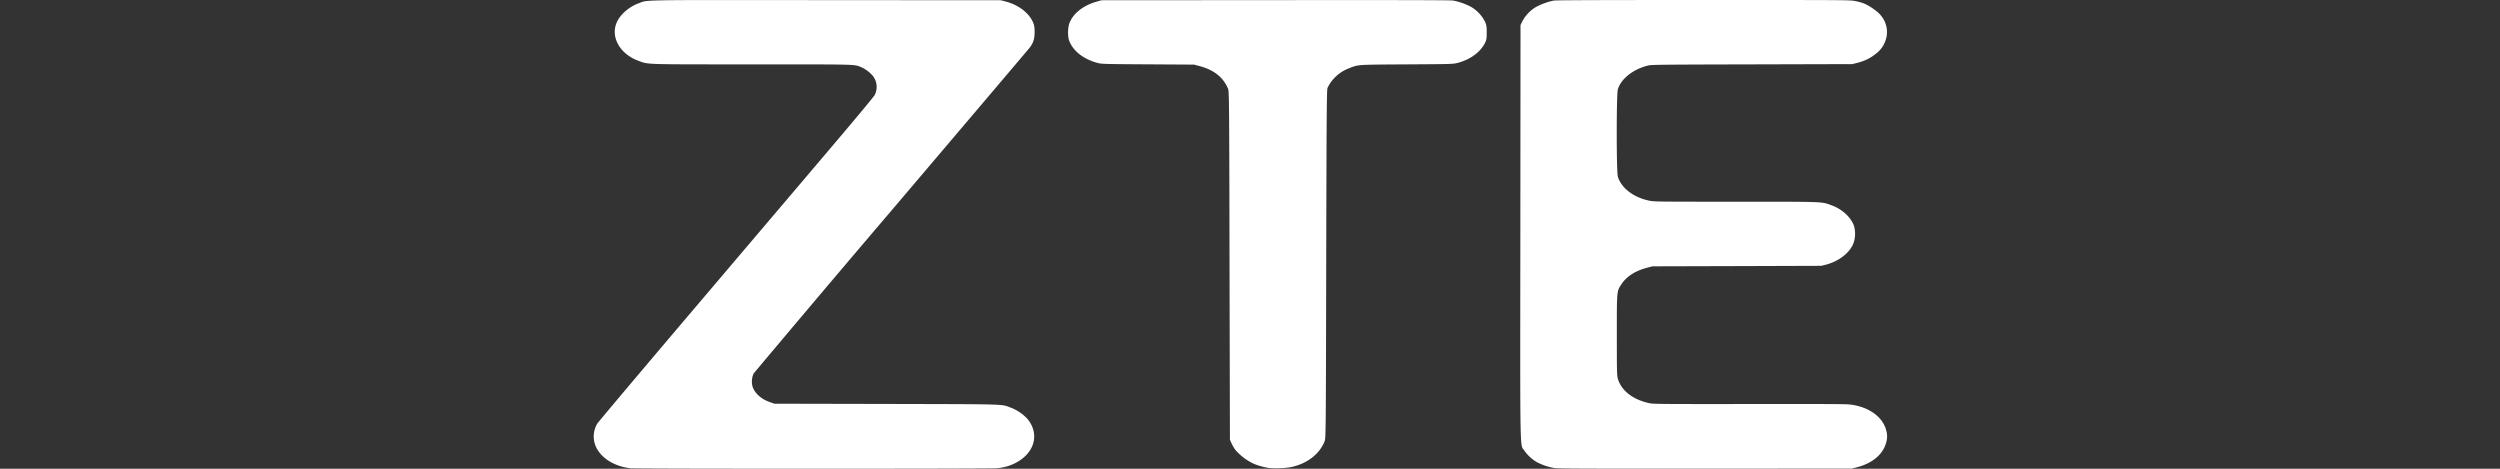 <svg width="64" height="12" fill="none" xmlns="http://www.w3.org/2000/svg"><rect width="100%" height="100%" fill="#333333" stroke="none"/><g clip-path="url(#a)"><path d="M16.152 11.988c-.347-.034-.663-.198-.824-.428a.647.647 0 0 1-.04-.713c.024-.039 1.131-1.353 2.462-2.92 1.33-1.566 2.91-3.425 3.509-4.132.6-.706 1.11-1.319 1.132-1.36a.455.455 0 0 0-.048-.495.869.869 0 0 0-.308-.226c-.18-.069-.074-.066-2.788-.066-2.81 0-2.643.005-2.907-.093-.461-.17-.706-.59-.56-.96.08-.207.31-.415.56-.507.258-.096-.137-.089 4.821-.085l4.46.003.113.03c.335.085.609.293.714.541.03.073.038.122.038.247 0 .17-.034.277-.126.396-.024.032-1.617 1.909-3.539 4.171a686.066 686.066 0 0 0-3.528 4.17.506.506 0 0 0-.03.328c.054.173.213.32.43.399l.133.047 2.863.006c3.199.008 2.929 0 3.2.1.172.065.365.207.455.337.268.385.116.84-.359 1.08-.146.073-.29.113-.476.13-.16.016-9.197.016-9.357 0Zm23.65-.005a1.505 1.505 0 0 1-.46-.153 1.03 1.03 0 0 1-.314-.288c-.122-.188-.112.32-.107-5.574l.004-5.326.047-.097a.946.946 0 0 1 .306-.339c.116-.078.368-.173.51-.192C39.86.004 41.065 0 43.624 0c3.658 0 3.733 0 3.864.026.203.038.327.094.496.22a.753.753 0 0 1 .21.208.652.652 0 0 1 .057.63.703.703 0 0 1-.239.3c-.13.105-.279.177-.453.222l-.139.035-2.569.007c-2.433.006-2.574.008-2.664.03-.382.096-.683.334-.77.607-.038.123-.038 2.118 0 2.24.093.296.413.536.815.614.13.024.2.025 2.203.025 2.311 0 2.196-.004 2.457.093.263.097.477.29.565.51a.73.73 0 0 1-.016.48c-.106.242-.38.447-.704.53l-.112.028-2.163.007-2.162.006-.15.04c-.292.079-.512.222-.639.415-.124.19-.12.14-.12 1.304 0 .992.002 1.052.034 1.145.1.295.393.514.805.601.096.02.288.022 2.526.02 1.73-.003 2.466 0 2.576.01.483.047.857.303.952.653a.544.544 0 0 1 0 .33c-.081.297-.353.525-.741.624l-.14.036-3.737.002c-3.047.002-3.76-.001-3.863-.015Zm-7.321-.003a1.894 1.894 0 0 1-.38-.105 1.446 1.446 0 0 1-.472-.353 1.144 1.144 0 0 1-.103-.175l-.04-.091-.01-4.457c-.007-4.057-.01-4.463-.036-4.524-.123-.295-.363-.486-.733-.584l-.138-.037-1.176-.007c-1.077-.006-1.185-.009-1.272-.03-.39-.097-.676-.327-.762-.613a.88.88 0 0 1 .01-.388c.088-.26.347-.471.7-.572l.13-.038 4.437-.003c3.13-.003 4.471 0 4.55.01.152.02.4.111.523.194a.93.93 0 0 1 .309.352c.036.083.042.12.042.271 0 .15-.006.188-.04.26-.117.243-.383.439-.713.522-.11.028-.136.029-1.288.036-1.31.008-1.237.003-1.487.101a.999.999 0 0 0-.548.502c-.02.043-.025.82-.033 4.51-.008 4.23-.01 4.46-.04 4.534-.134.339-.464.587-.887.668a2.425 2.425 0 0 1-.543.017Z" fill="#fff"/></g><defs><clipPath id="a"><path fill="#fff" transform="translate(15.2)" d="M0 0h33.109v12H0z"/></clipPath></defs></svg>